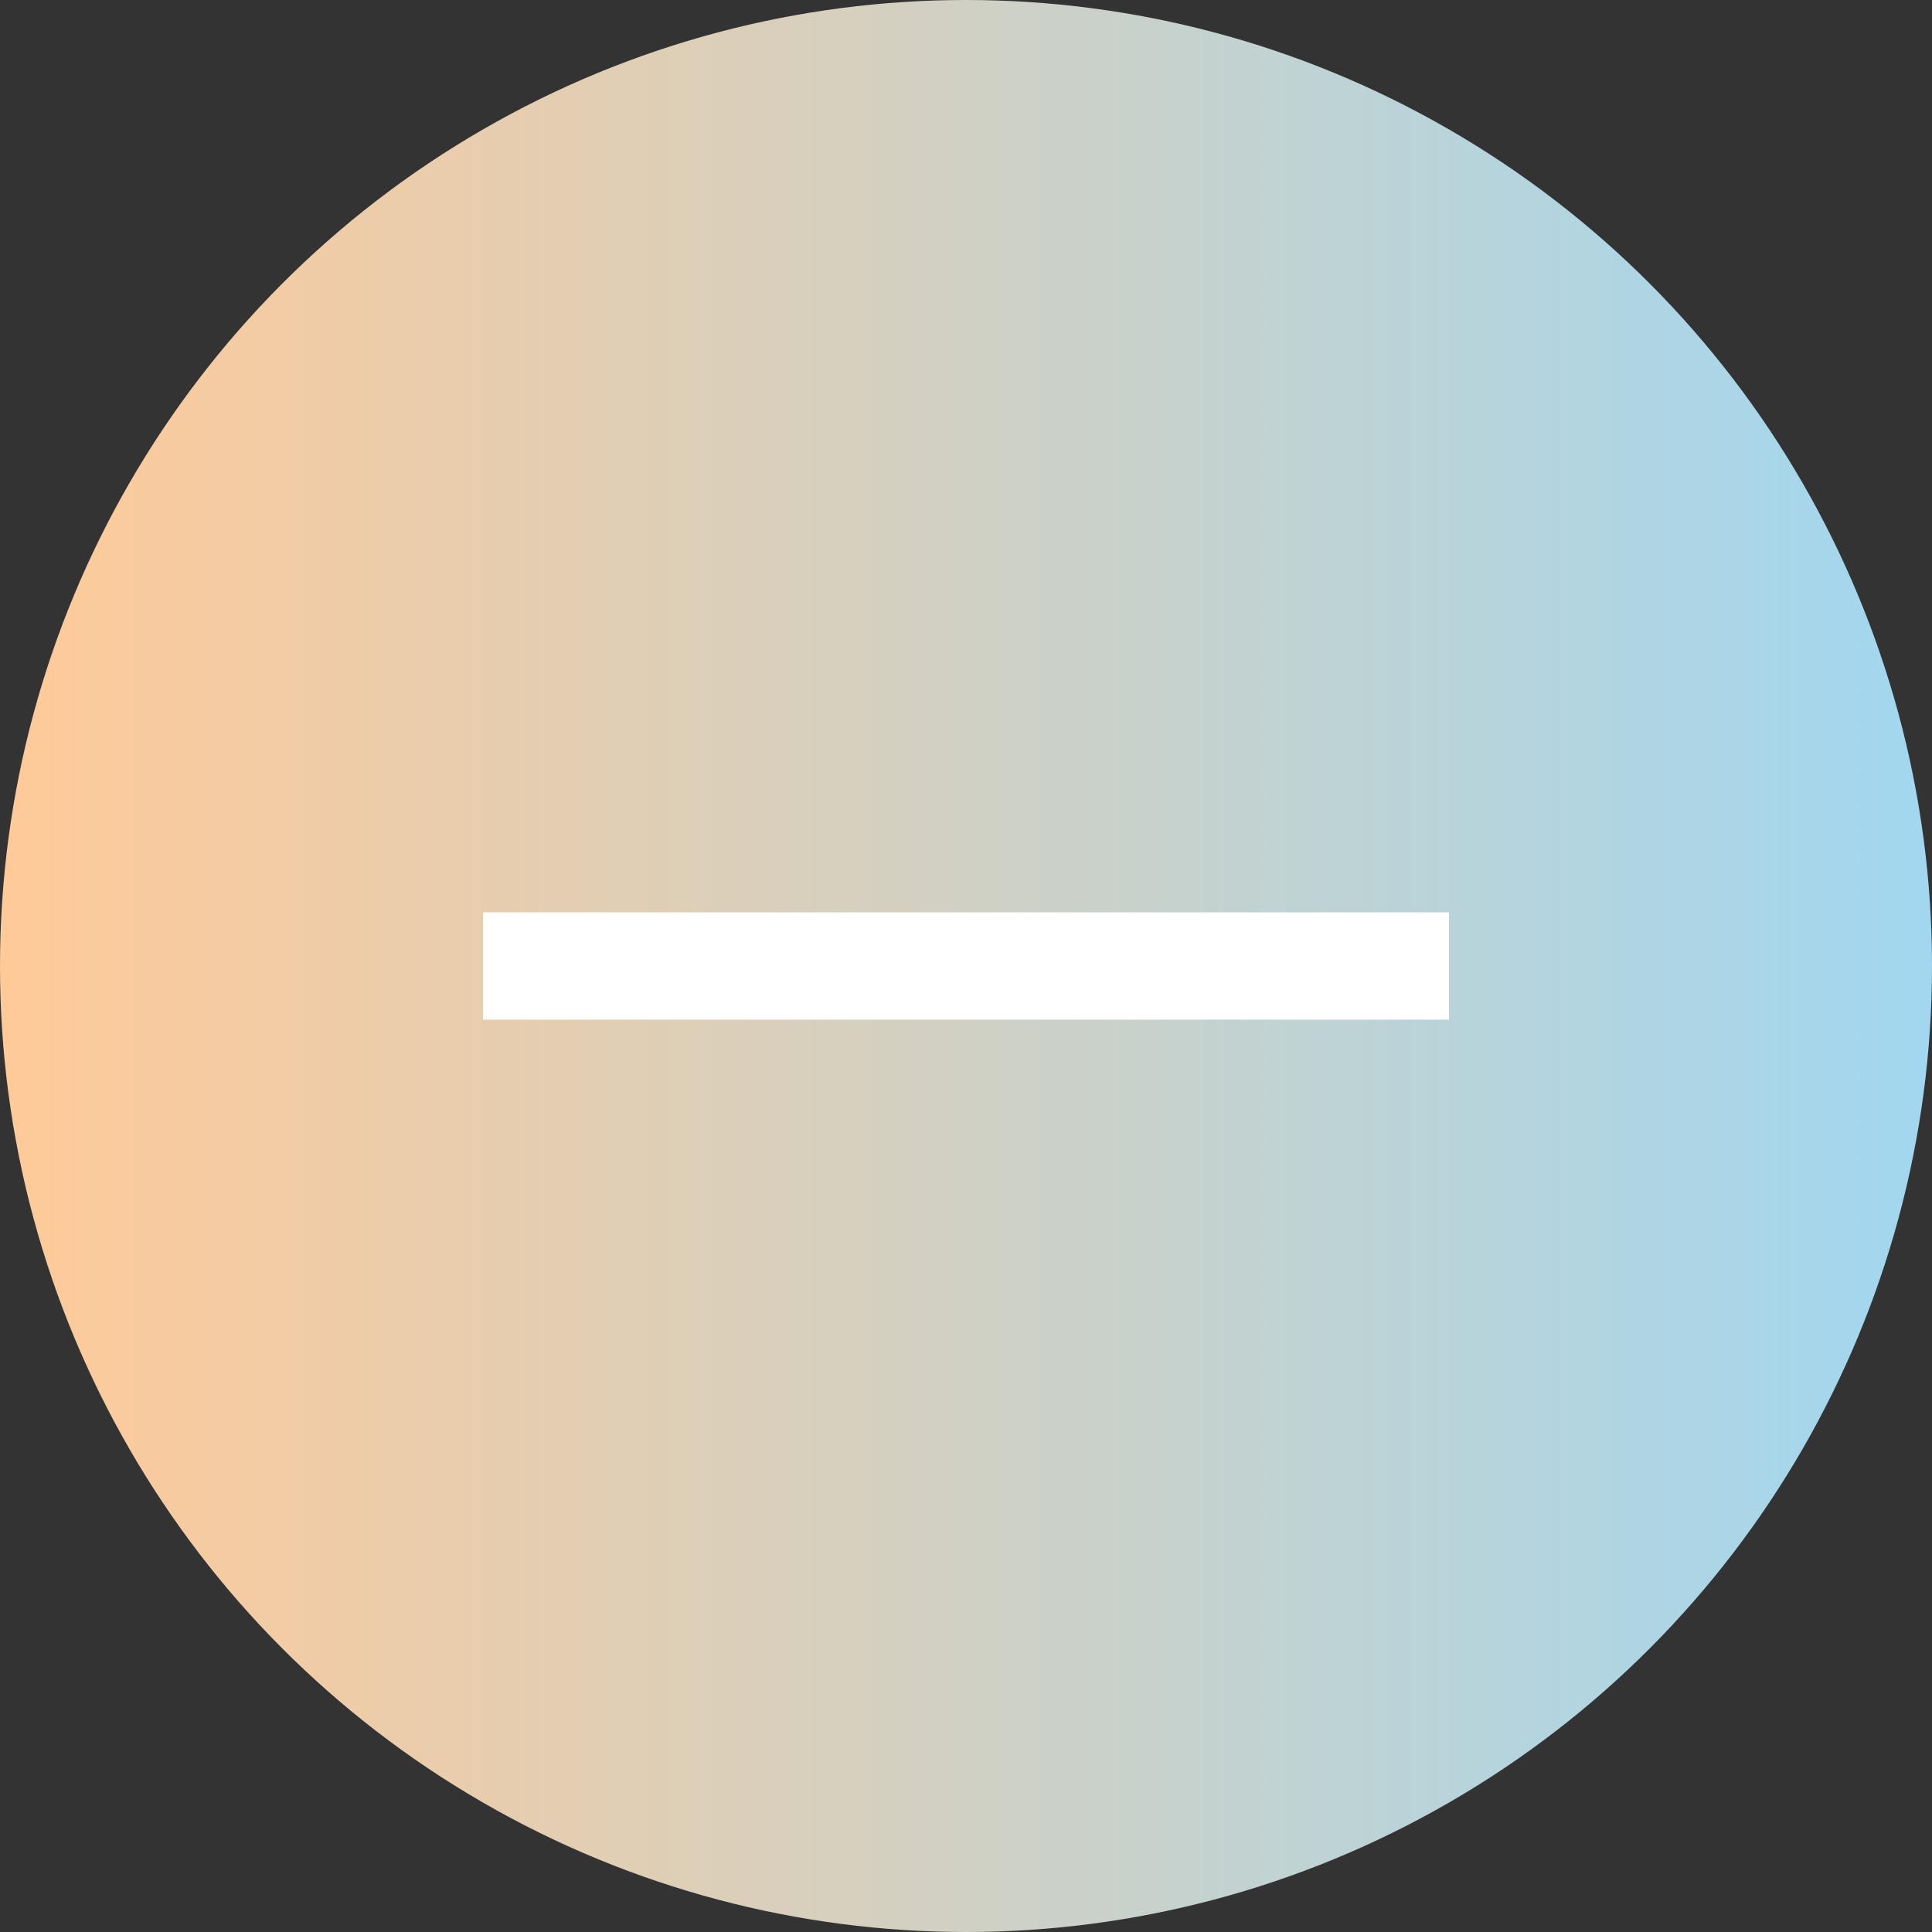 <svg width="36" height="36" viewBox="0 0 36 36" fill="none" xmlns="http://www.w3.org/2000/svg">
<rect x="0" y="0" width="36" height="36" fill="#333333" stroke="none"/>
<circle cx="18" cy="18" r="18" fill="url(#paint0_linear_725_1728)"/>
<path d="M9 18H27" stroke="white" stroke-width="2"/>
<defs>
<linearGradient id="paint0_linear_725_1728" x1="36" y1="18" x2="0" y2="18" gradientUnits="userSpaceOnUse">
<stop stop-color="#A1D7F0"/>
<stop offset="1" stop-color="#FFCA98"/>
</linearGradient>
</defs>
</svg>
